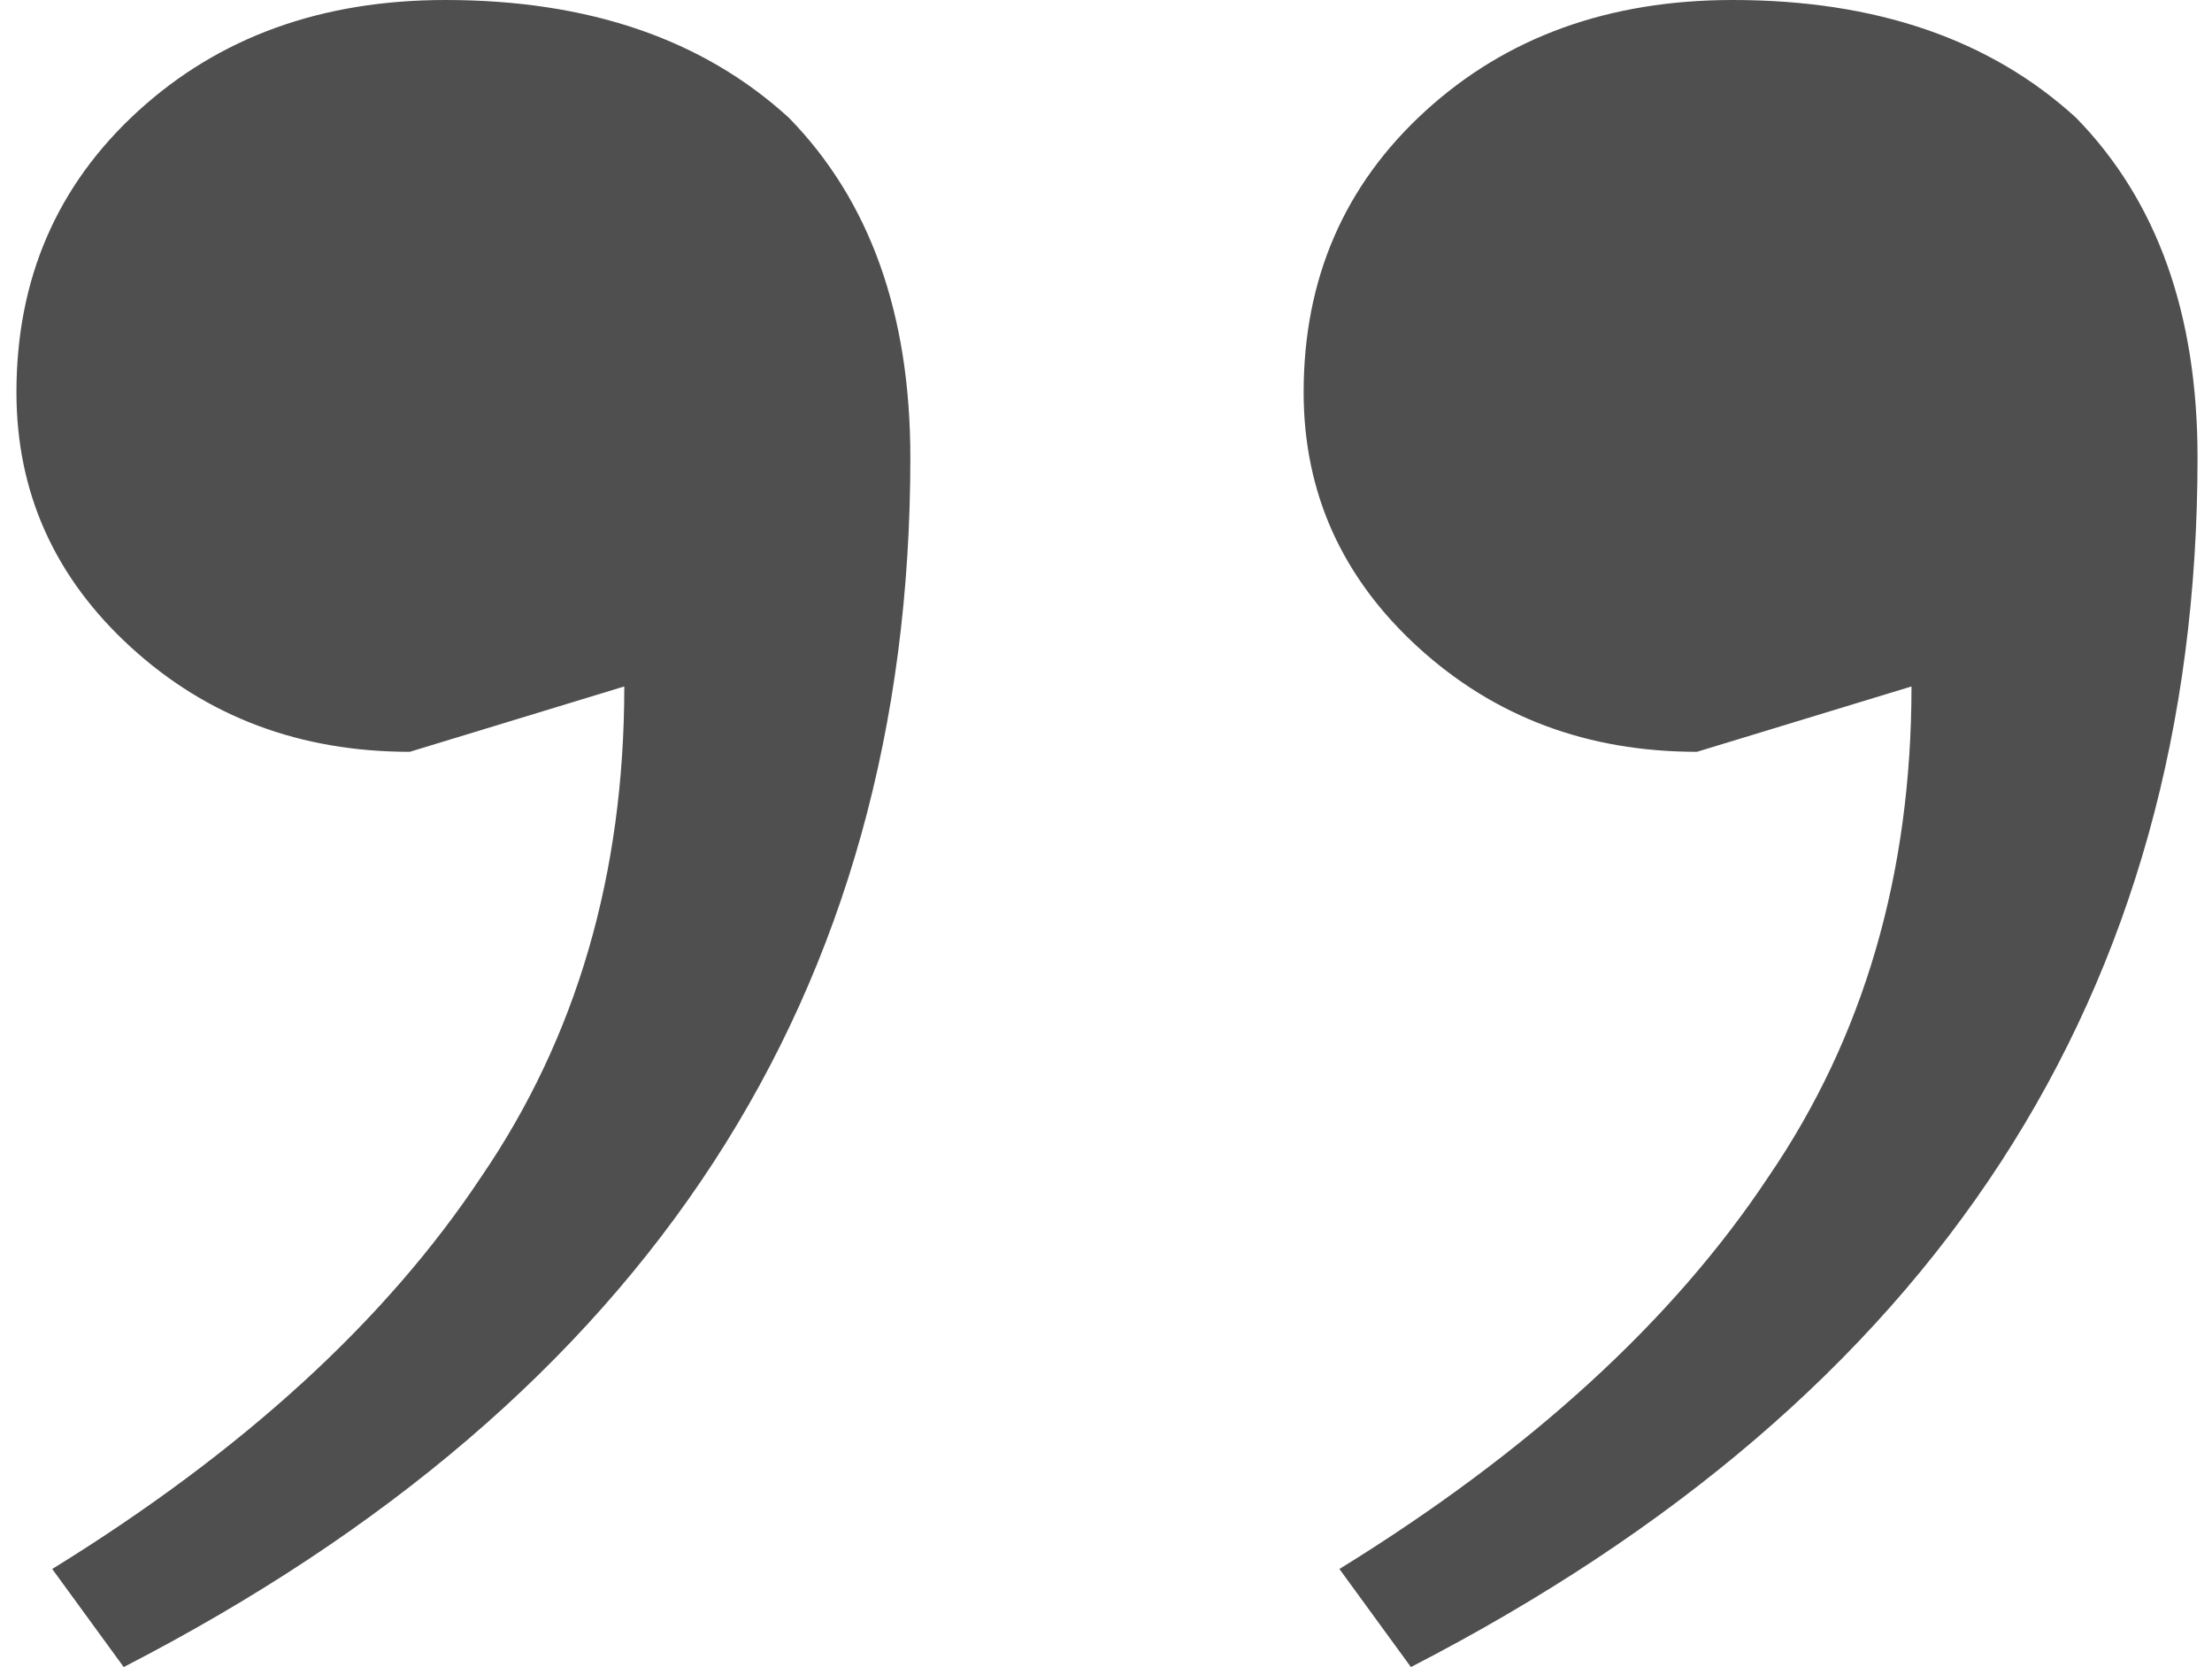 <?xml version="1.0" encoding="UTF-8"?> <svg xmlns="http://www.w3.org/2000/svg" width="69" height="52" viewBox="0 0 69 52" fill="none"><path d="M54.049 3.40306e-06C58.511 3.75849e-06 62.08 1.224 64.757 3.671C67.285 6.254 68.549 9.788 68.549 14.274C68.549 30.996 60.37 43.571 44.011 52L41.781 48.941C47.729 45.271 52.191 41.192 55.165 36.706C58.139 32.356 59.626 27.258 59.626 21.412L52.934 23.451C49.514 23.451 46.614 22.363 44.234 20.188C41.855 18.013 40.665 15.362 40.665 12.235C40.665 8.701 41.929 5.778 44.458 3.467C46.986 1.156 50.183 3.09503e-06 54.049 3.40306e-06ZM13.897 2.04249e-07C18.359 5.59673e-07 21.928 1.224 24.605 3.671C27.133 6.254 28.397 9.788 28.397 14.274C28.397 30.996 20.218 43.571 3.859 52L1.629 48.941C7.577 45.271 12.038 41.192 15.013 36.706C17.987 32.356 19.474 27.258 19.474 21.412L12.782 23.451C9.362 23.451 6.462 22.363 4.082 20.188C1.703 18.013 0.513 15.362 0.513 12.235C0.513 8.701 1.777 5.778 4.305 3.467C6.833 1.156 10.031 -1.03785e-07 13.897 2.04249e-07Z" fill="#4F4F4F"></path></svg> 
